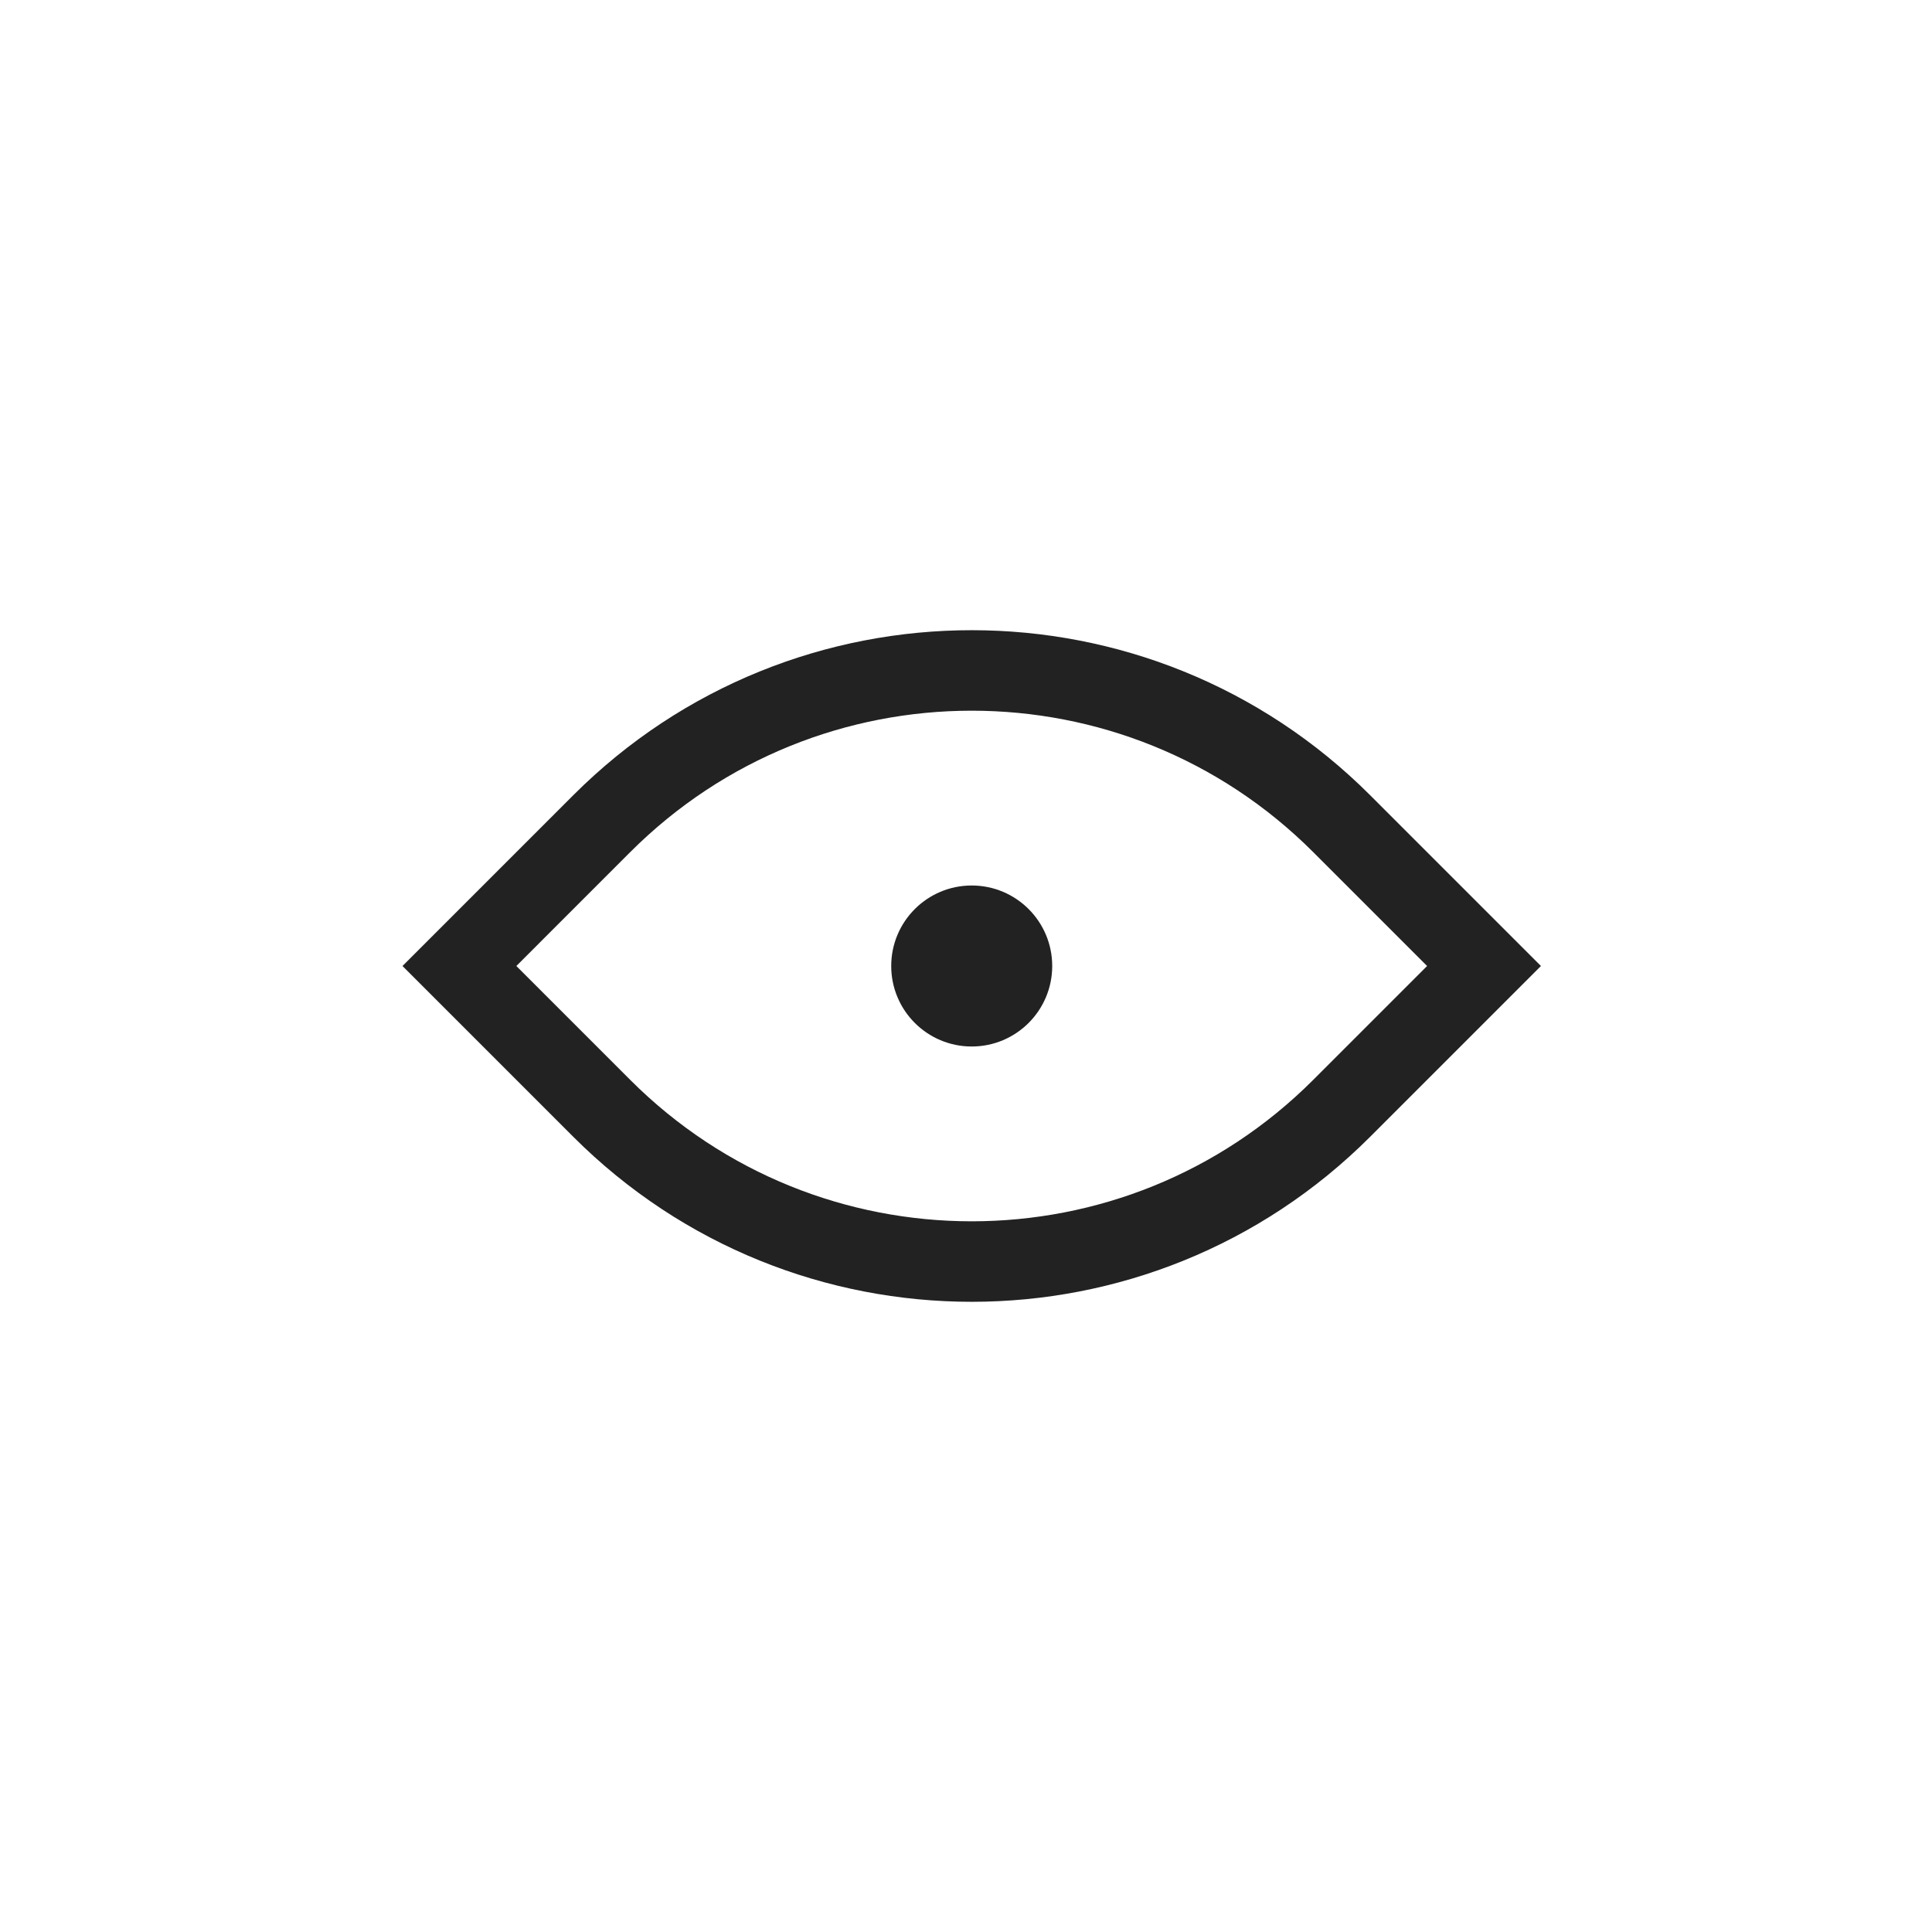 <svg width="24" height="24" viewBox="0 0 24 24" fill="none" xmlns="http://www.w3.org/2000/svg">
<g clip-path="url(#clip0_1605_2306)">
<circle cx="12.071" cy="12" r="1" fill="#222222"/>
<path d="M16.667 10.232L18.435 12L16.667 13.768C14.129 16.306 10.013 16.306 7.475 13.768L5.707 12L7.475 10.232C10.013 7.694 14.129 7.694 16.667 10.232Z" stroke="#222222"/>
</g>
<defs>
<clipPath id="clip0_1605_2306">
<rect width="24" height="24" fill="white"/>
</clipPath>
</defs>
</svg>
